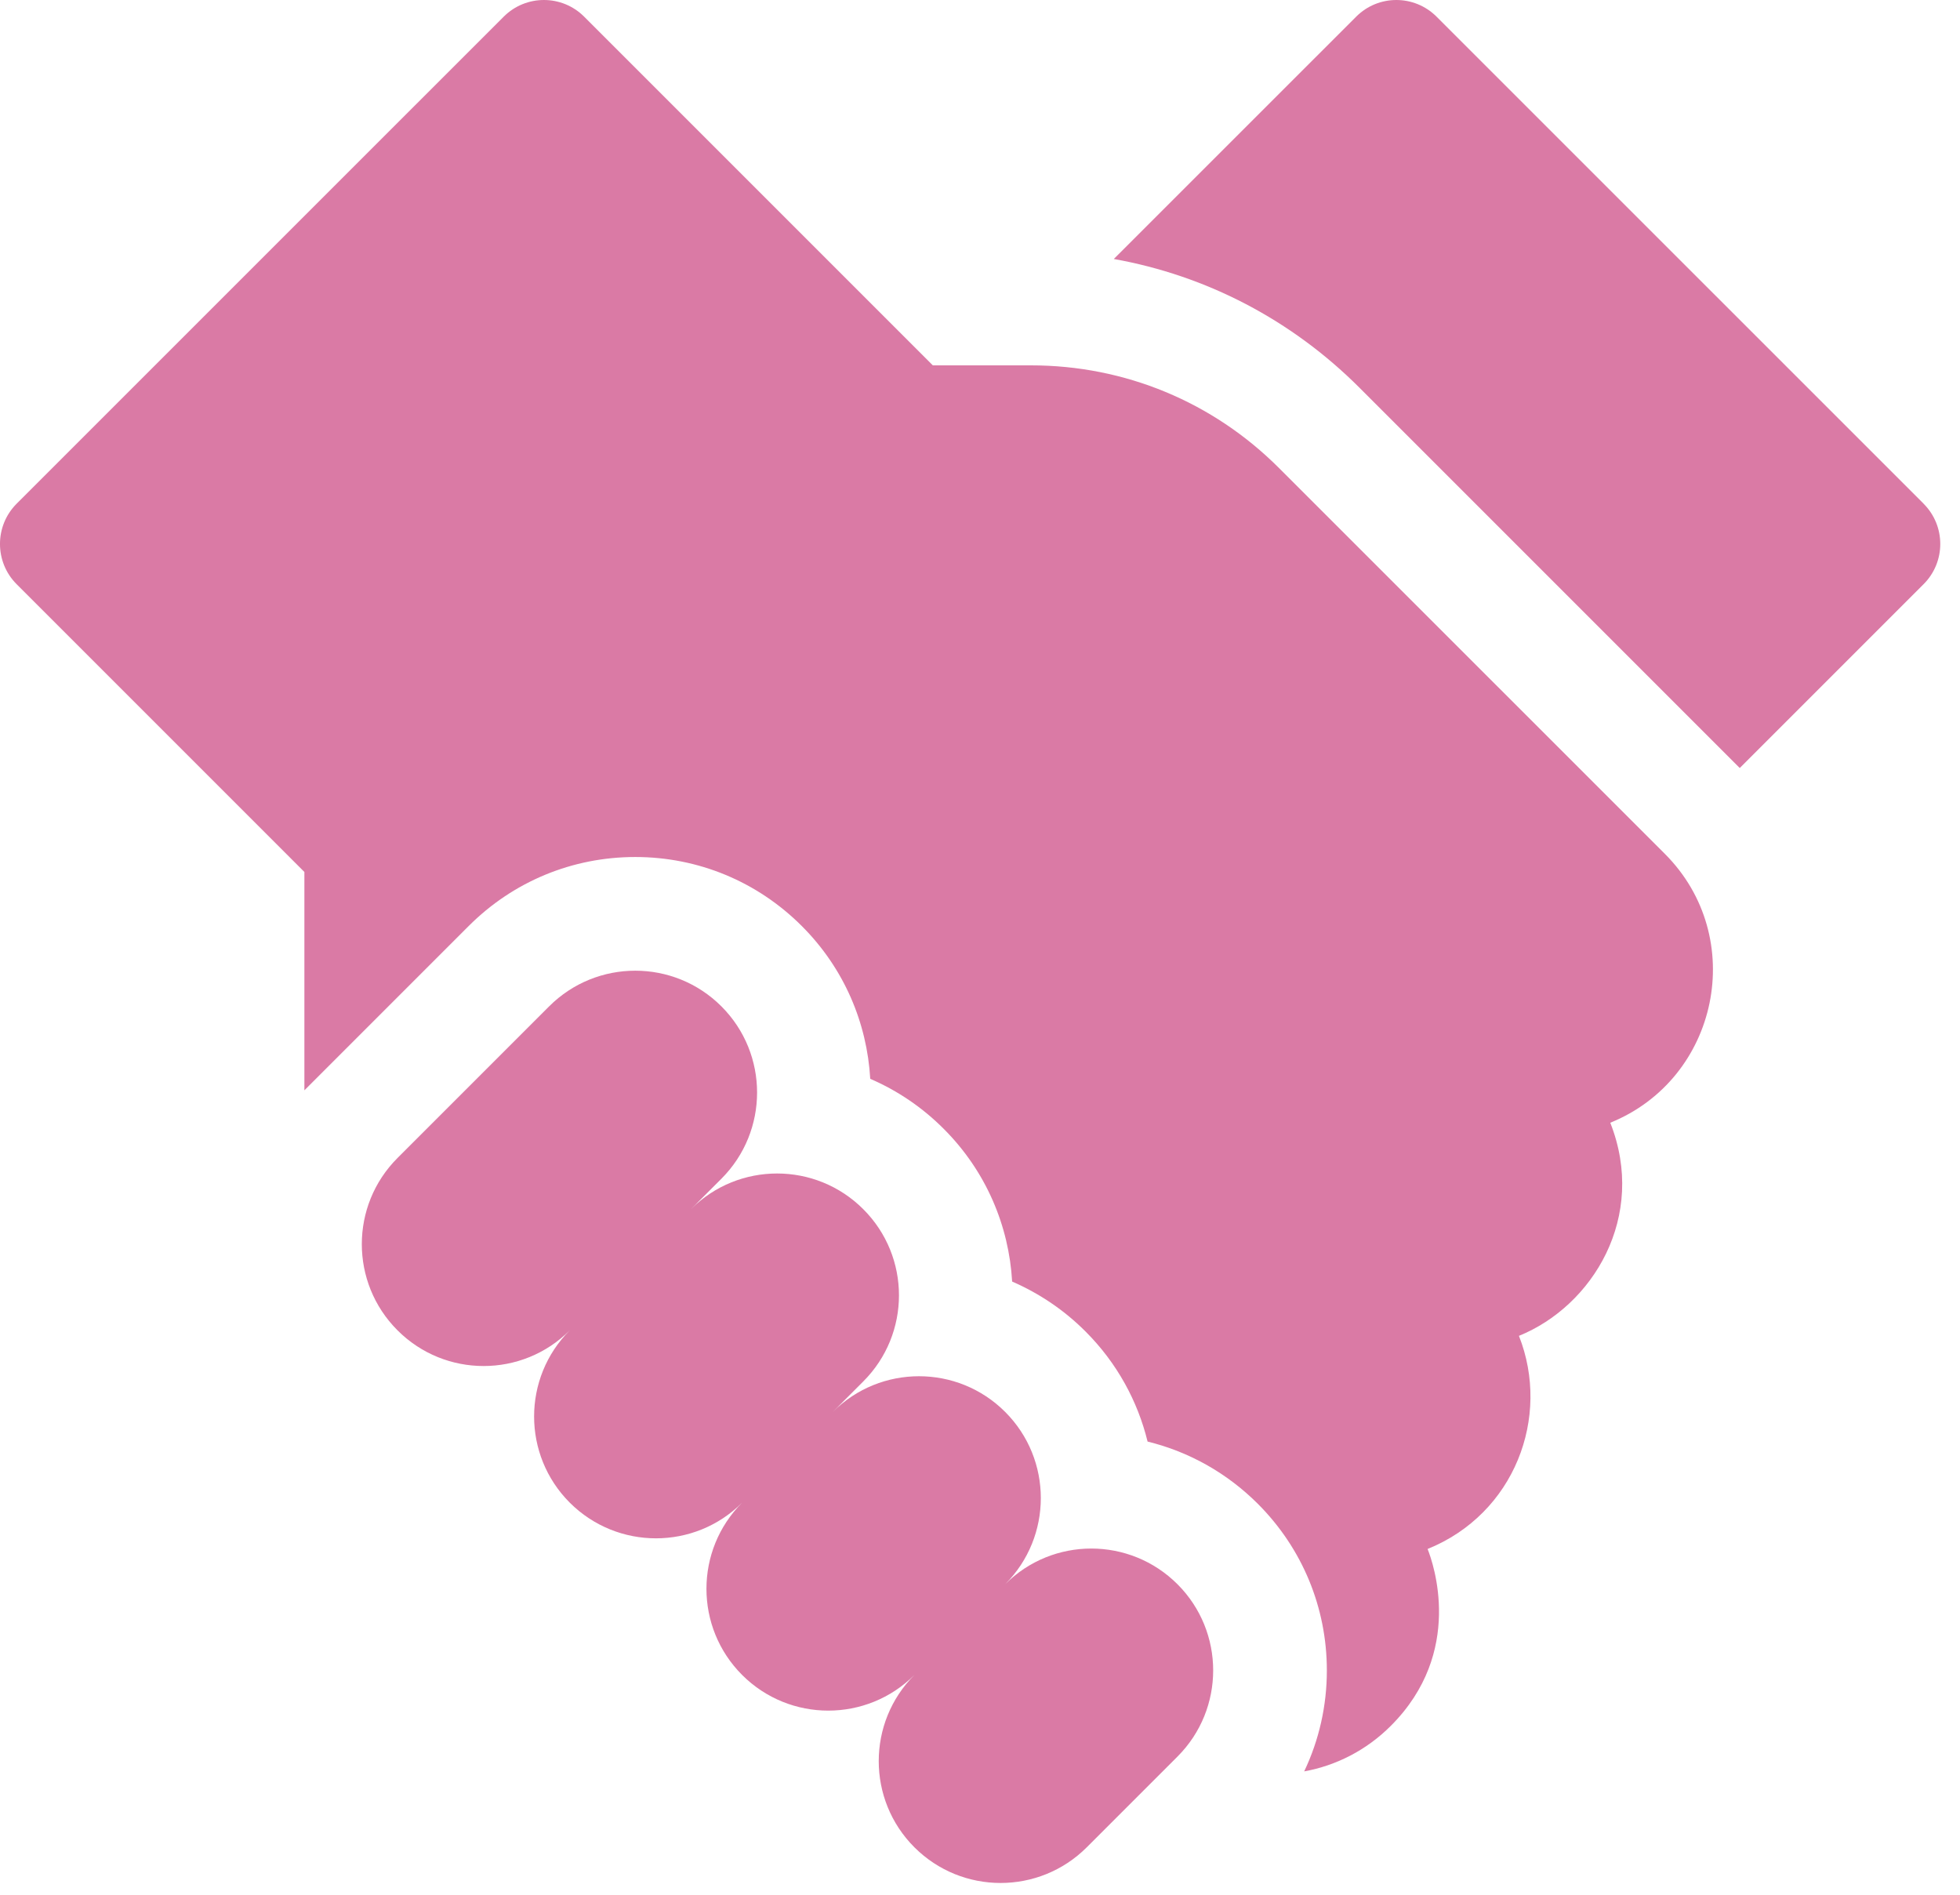 <svg width="30" height="29" viewBox="0 0 30 29" fill="none" xmlns="http://www.w3.org/2000/svg">
<path d="M29.444 7.71L21.988 0.255C21.648 -0.085 21.097 -0.085 20.758 0.255L17.048 3.964C18.465 4.217 19.769 4.895 20.808 5.934L26.629 11.755L29.443 8.941C29.783 8.601 29.783 8.05 29.443 7.71H29.444ZM19.577 7.164C18.564 6.15 17.215 5.592 15.781 5.592H14.278L8.941 0.255C8.601 -0.085 8.05 -0.085 7.71 0.255L0.254 7.71C-0.085 8.05 -0.085 8.601 0.254 8.941L4.659 13.346V16.688L7.174 14.173C7.855 13.492 8.76 13.117 9.723 13.117C10.686 13.117 11.591 13.492 12.272 14.173C12.922 14.822 13.271 15.659 13.32 16.512C13.74 16.693 14.121 16.953 14.444 17.277C15.094 17.926 15.443 18.764 15.492 19.615C15.911 19.797 16.293 20.056 16.616 20.38C17.098 20.862 17.414 21.447 17.565 22.064C18.199 22.219 18.78 22.545 19.253 23.017C19.933 23.698 20.309 24.604 20.309 25.567C20.309 26.11 20.189 26.635 19.962 27.112C20.449 27.024 20.913 26.79 21.288 26.415C22.418 25.286 21.936 23.922 21.851 23.708C23.182 23.17 23.741 21.69 23.249 20.446C24.378 19.989 25.215 18.622 24.647 17.184C26.306 16.513 26.76 14.347 25.483 13.069L19.577 7.164Z" fill="#DA7AA5"/>
<path d="M15.385 24.248C16.113 23.519 16.113 22.338 15.385 21.61C14.657 20.882 13.476 20.882 12.748 21.61L13.213 21.144C13.942 20.416 13.942 19.235 13.213 18.507C12.485 17.779 11.304 17.779 10.576 18.507L11.042 18.041C11.77 17.312 11.77 16.131 11.042 15.403C10.314 14.675 9.133 14.675 8.405 15.403L6.084 17.724C5.356 18.452 5.356 19.633 6.084 20.361C6.812 21.09 7.993 21.09 8.721 20.361C7.993 21.09 7.993 22.27 8.721 22.999C9.45 23.727 10.631 23.727 11.359 22.999C10.631 23.727 10.631 24.908 11.359 25.636C12.087 26.364 13.268 26.364 13.996 25.636C13.268 26.364 13.268 27.546 13.996 28.274C14.725 29.002 15.905 29.002 16.634 28.274L18.023 26.885C18.751 26.157 18.751 24.976 18.023 24.248C17.294 23.519 16.113 23.519 15.385 24.248Z" fill="#DA7AA5"/>
</svg>
